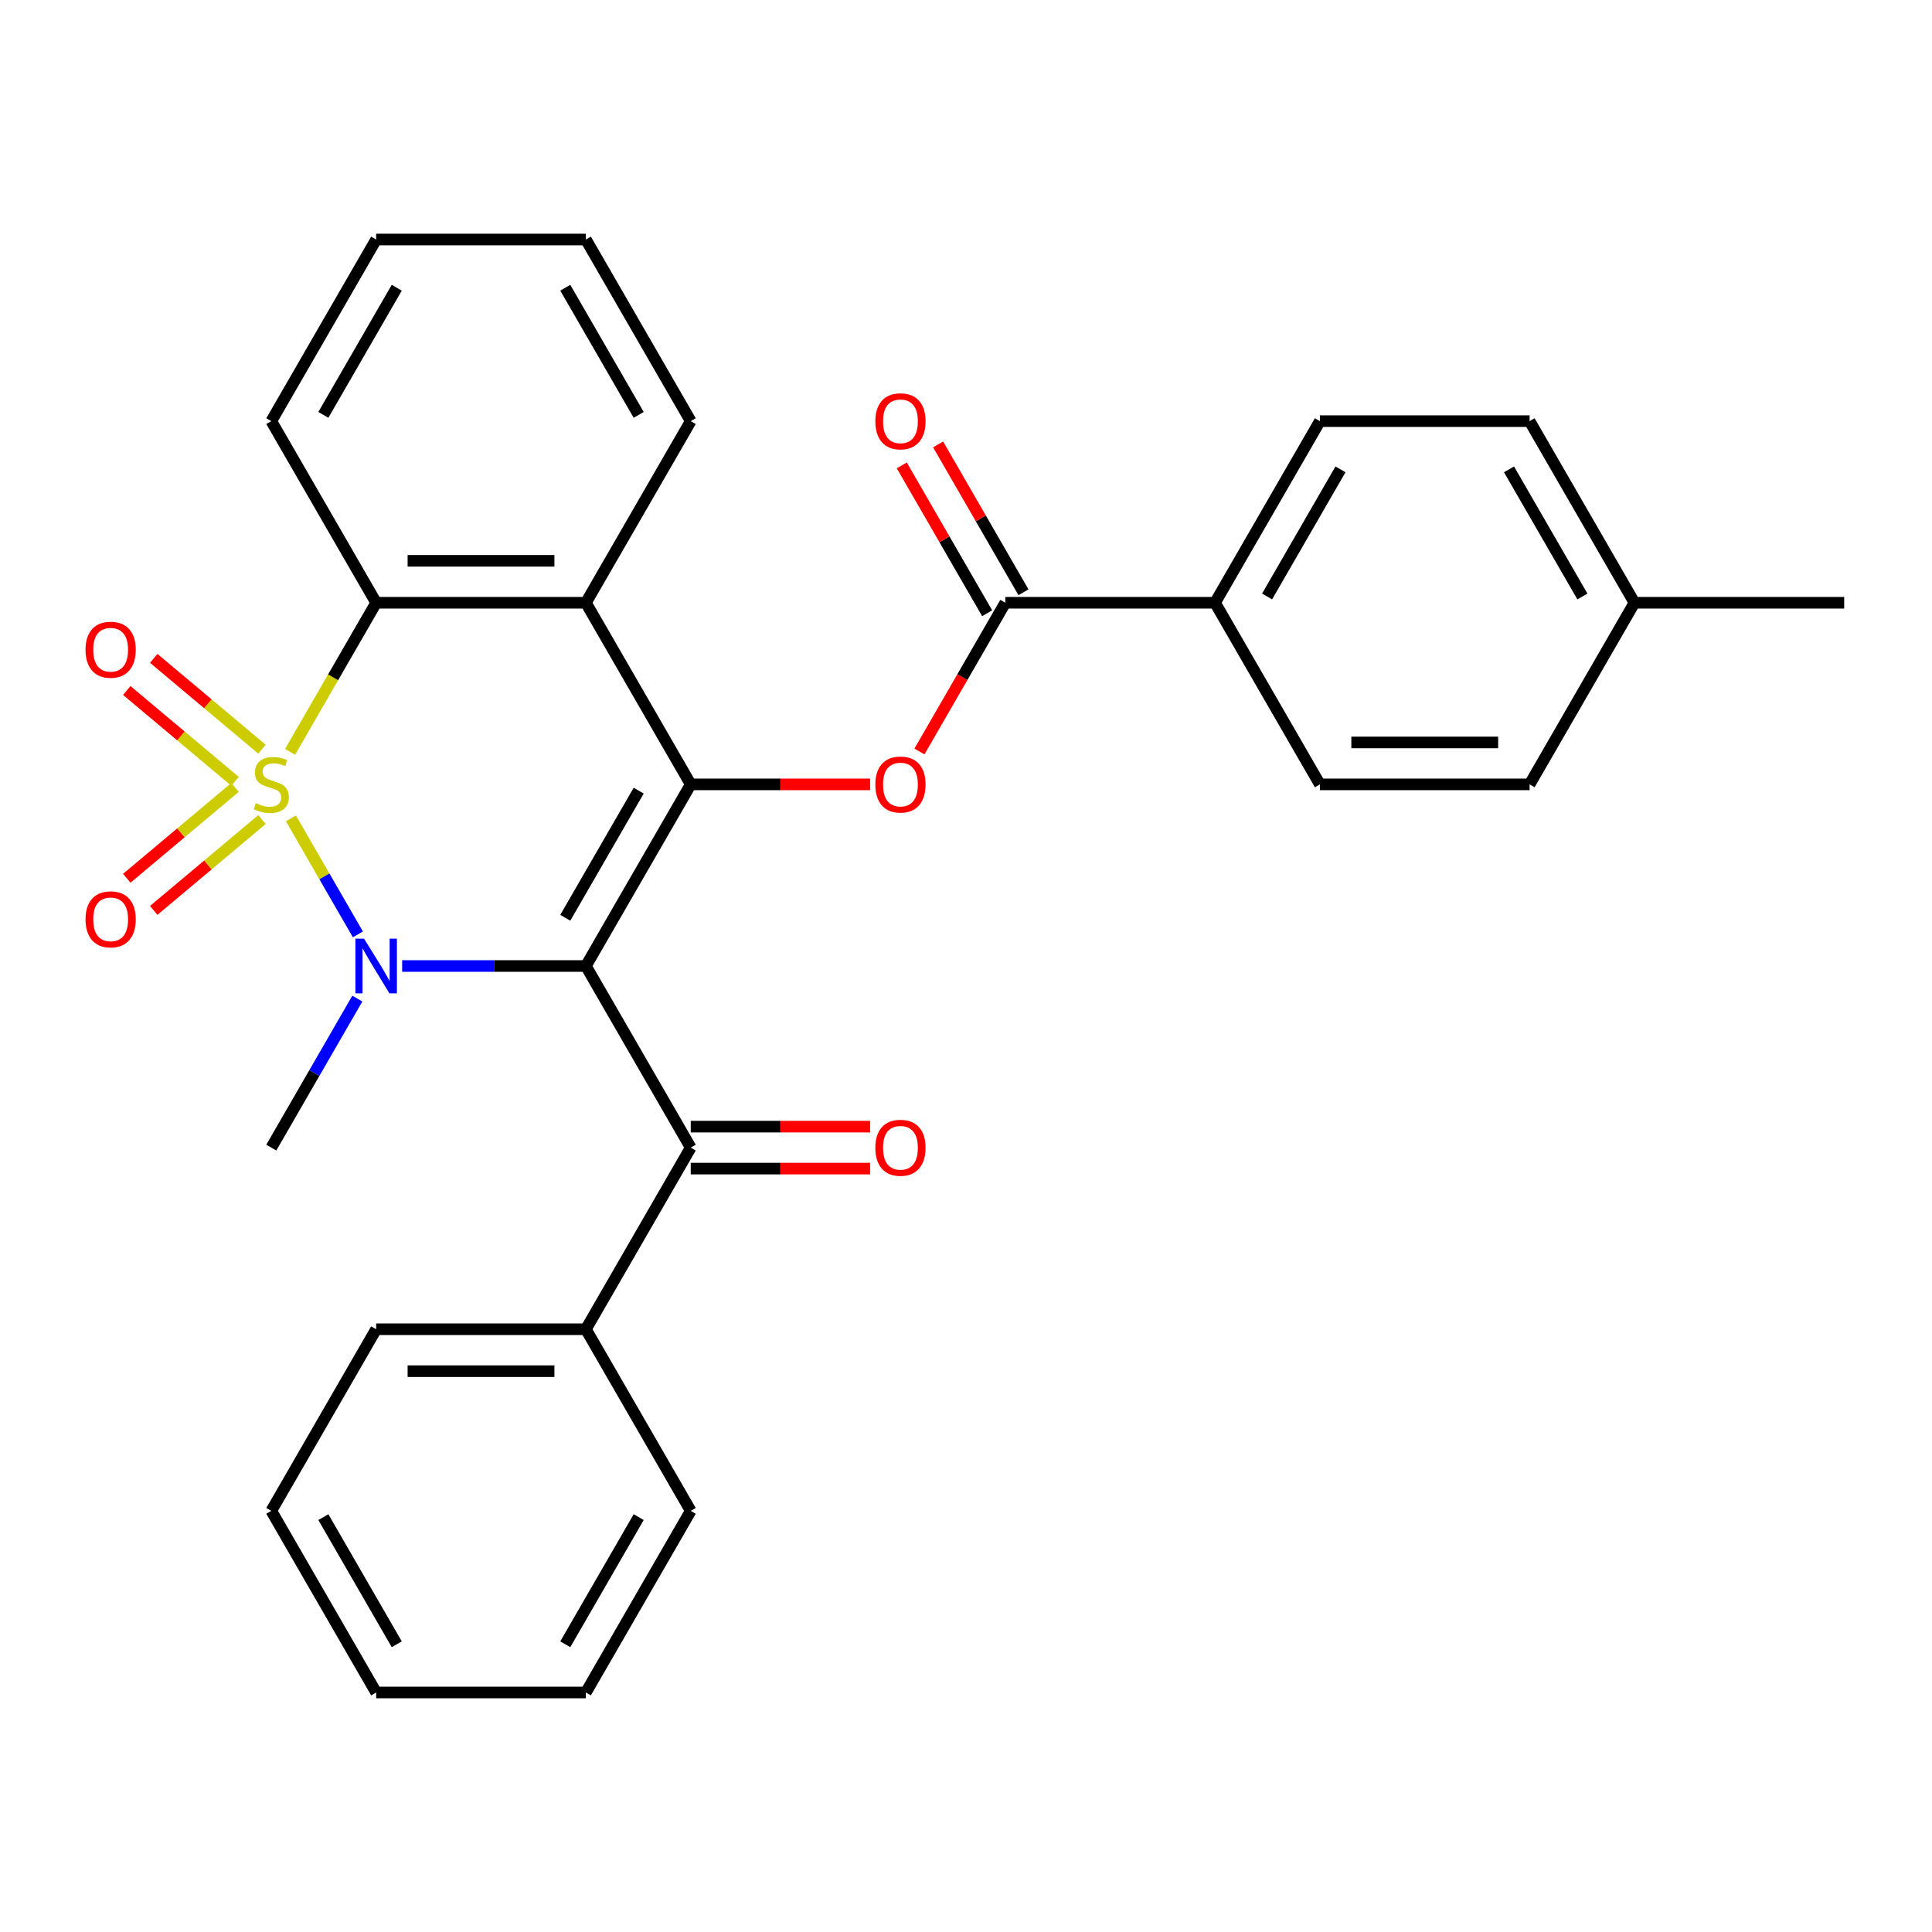 <?xml version='1.0' encoding='iso-8859-1'?>
<svg version='1.1' baseProfile='full'
              xmlns='http://www.w3.org/2000/svg'
                      xmlns:rdkit='http://www.rdkit.org/xml'
                      xmlns:xlink='http://www.w3.org/1999/xlink'
                  xml:space='preserve'
width='1000px' height='1000px' viewBox='0 0 1000 1000'>
<!-- END OF HEADER -->
<rect style='opacity:1.0;fill:#FFFFFF;stroke:none' width='1000' height='1000' x='0' y='0'> </rect>
<path class='bond-1' d='M 150.582,423.587 L 167.916,453.611' style='fill:none;fill-rule:evenodd;stroke:#CCCC00;stroke-width:6px;stroke-linecap:butt;stroke-linejoin:miter;stroke-opacity:1' />
<path class='bond-1' d='M 167.916,453.611 L 185.25,483.634' style='fill:none;fill-rule:evenodd;stroke:#0000FF;stroke-width:6px;stroke-linecap:butt;stroke-linejoin:miter;stroke-opacity:1' />
<path class='bond-3' d='M 150.143,389.16 L 172.421,350.573' style='fill:none;fill-rule:evenodd;stroke:#CCCC00;stroke-width:6px;stroke-linecap:butt;stroke-linejoin:miter;stroke-opacity:1' />
<path class='bond-3' d='M 172.421,350.573 L 194.699,311.987' style='fill:none;fill-rule:evenodd;stroke:#000000;stroke-width:6px;stroke-linecap:butt;stroke-linejoin:miter;stroke-opacity:1' />
<path class='bond-8' d='M 135.608,387.782 L 107.593,364.274' style='fill:none;fill-rule:evenodd;stroke:#CCCC00;stroke-width:6px;stroke-linecap:butt;stroke-linejoin:miter;stroke-opacity:1' />
<path class='bond-8' d='M 107.593,364.274 L 79.577,340.766' style='fill:none;fill-rule:evenodd;stroke:#FF0000;stroke-width:6px;stroke-linecap:butt;stroke-linejoin:miter;stroke-opacity:1' />
<path class='bond-8' d='M 121.653,404.413 L 93.638,380.905' style='fill:none;fill-rule:evenodd;stroke:#CCCC00;stroke-width:6px;stroke-linecap:butt;stroke-linejoin:miter;stroke-opacity:1' />
<path class='bond-8' d='M 93.638,380.905 L 65.622,357.397' style='fill:none;fill-rule:evenodd;stroke:#FF0000;stroke-width:6px;stroke-linecap:butt;stroke-linejoin:miter;stroke-opacity:1' />
<path class='bond-9' d='M 121.653,407.574 L 93.638,431.082' style='fill:none;fill-rule:evenodd;stroke:#CCCC00;stroke-width:6px;stroke-linecap:butt;stroke-linejoin:miter;stroke-opacity:1' />
<path class='bond-9' d='M 93.638,431.082 L 65.622,454.59' style='fill:none;fill-rule:evenodd;stroke:#FF0000;stroke-width:6px;stroke-linecap:butt;stroke-linejoin:miter;stroke-opacity:1' />
<path class='bond-9' d='M 135.608,424.205 L 107.593,447.713' style='fill:none;fill-rule:evenodd;stroke:#CCCC00;stroke-width:6px;stroke-linecap:butt;stroke-linejoin:miter;stroke-opacity:1' />
<path class='bond-9' d='M 107.593,447.713 L 79.577,471.221' style='fill:none;fill-rule:evenodd;stroke:#FF0000;stroke-width:6px;stroke-linecap:butt;stroke-linejoin:miter;stroke-opacity:1' />
<path class='bond-0' d='M 303.249,500 L 255.701,500' style='fill:none;fill-rule:evenodd;stroke:#000000;stroke-width:6px;stroke-linecap:butt;stroke-linejoin:miter;stroke-opacity:1' />
<path class='bond-0' d='M 255.701,500 L 208.153,500' style='fill:none;fill-rule:evenodd;stroke:#0000FF;stroke-width:6px;stroke-linecap:butt;stroke-linejoin:miter;stroke-opacity:1' />
<path class='bond-6' d='M 303.249,500 L 357.523,594.007' style='fill:none;fill-rule:evenodd;stroke:#000000;stroke-width:6px;stroke-linecap:butt;stroke-linejoin:miter;stroke-opacity:1' />
<path class='bond-30' d='M 303.249,500 L 357.523,405.993' style='fill:none;fill-rule:evenodd;stroke:#000000;stroke-width:6px;stroke-linecap:butt;stroke-linejoin:miter;stroke-opacity:1' />
<path class='bond-30' d='M 292.589,475.044 L 330.581,409.239' style='fill:none;fill-rule:evenodd;stroke:#000000;stroke-width:6px;stroke-linecap:butt;stroke-linejoin:miter;stroke-opacity:1' />
<path class='bond-14' d='M 184.957,516.874 L 162.691,555.44' style='fill:none;fill-rule:evenodd;stroke:#0000FF;stroke-width:6px;stroke-linecap:butt;stroke-linejoin:miter;stroke-opacity:1' />
<path class='bond-14' d='M 162.691,555.44 L 140.424,594.007' style='fill:none;fill-rule:evenodd;stroke:#000000;stroke-width:6px;stroke-linecap:butt;stroke-linejoin:miter;stroke-opacity:1' />
<path class='bond-2' d='M 357.523,405.993 L 303.249,311.987' style='fill:none;fill-rule:evenodd;stroke:#000000;stroke-width:6px;stroke-linecap:butt;stroke-linejoin:miter;stroke-opacity:1' />
<path class='bond-5' d='M 357.523,405.993 L 403.941,405.993' style='fill:none;fill-rule:evenodd;stroke:#000000;stroke-width:6px;stroke-linecap:butt;stroke-linejoin:miter;stroke-opacity:1' />
<path class='bond-5' d='M 403.941,405.993 L 450.359,405.993' style='fill:none;fill-rule:evenodd;stroke:#FF0000;stroke-width:6px;stroke-linecap:butt;stroke-linejoin:miter;stroke-opacity:1' />
<path class='bond-4' d='M 194.699,311.987 L 303.249,311.987' style='fill:none;fill-rule:evenodd;stroke:#000000;stroke-width:6px;stroke-linecap:butt;stroke-linejoin:miter;stroke-opacity:1' />
<path class='bond-4' d='M 210.982,290.277 L 286.966,290.277' style='fill:none;fill-rule:evenodd;stroke:#000000;stroke-width:6px;stroke-linecap:butt;stroke-linejoin:miter;stroke-opacity:1' />
<path class='bond-21' d='M 194.699,311.987 L 140.424,217.98' style='fill:none;fill-rule:evenodd;stroke:#000000;stroke-width:6px;stroke-linecap:butt;stroke-linejoin:miter;stroke-opacity:1' />
<path class='bond-17' d='M 303.249,311.987 L 357.523,217.98' style='fill:none;fill-rule:evenodd;stroke:#000000;stroke-width:6px;stroke-linecap:butt;stroke-linejoin:miter;stroke-opacity:1' />
<path class='bond-7' d='M 475.907,388.96 L 498.127,350.473' style='fill:none;fill-rule:evenodd;stroke:#FF0000;stroke-width:6px;stroke-linecap:butt;stroke-linejoin:miter;stroke-opacity:1' />
<path class='bond-7' d='M 498.127,350.473 L 520.348,311.987' style='fill:none;fill-rule:evenodd;stroke:#000000;stroke-width:6px;stroke-linecap:butt;stroke-linejoin:miter;stroke-opacity:1' />
<path class='bond-11' d='M 357.523,604.862 L 403.941,604.862' style='fill:none;fill-rule:evenodd;stroke:#000000;stroke-width:6px;stroke-linecap:butt;stroke-linejoin:miter;stroke-opacity:1' />
<path class='bond-11' d='M 403.941,604.862 L 450.359,604.862' style='fill:none;fill-rule:evenodd;stroke:#FF0000;stroke-width:6px;stroke-linecap:butt;stroke-linejoin:miter;stroke-opacity:1' />
<path class='bond-11' d='M 357.523,583.152 L 403.941,583.152' style='fill:none;fill-rule:evenodd;stroke:#000000;stroke-width:6px;stroke-linecap:butt;stroke-linejoin:miter;stroke-opacity:1' />
<path class='bond-11' d='M 403.941,583.152 L 450.359,583.152' style='fill:none;fill-rule:evenodd;stroke:#FF0000;stroke-width:6px;stroke-linecap:butt;stroke-linejoin:miter;stroke-opacity:1' />
<path class='bond-13' d='M 357.523,594.007 L 303.249,688.013' style='fill:none;fill-rule:evenodd;stroke:#000000;stroke-width:6px;stroke-linecap:butt;stroke-linejoin:miter;stroke-opacity:1' />
<path class='bond-10' d='M 520.348,311.987 L 628.897,311.987' style='fill:none;fill-rule:evenodd;stroke:#000000;stroke-width:6px;stroke-linecap:butt;stroke-linejoin:miter;stroke-opacity:1' />
<path class='bond-12' d='M 529.748,306.559 L 507.655,268.293' style='fill:none;fill-rule:evenodd;stroke:#000000;stroke-width:6px;stroke-linecap:butt;stroke-linejoin:miter;stroke-opacity:1' />
<path class='bond-12' d='M 507.655,268.293 L 485.562,230.026' style='fill:none;fill-rule:evenodd;stroke:#FF0000;stroke-width:6px;stroke-linecap:butt;stroke-linejoin:miter;stroke-opacity:1' />
<path class='bond-12' d='M 510.947,317.414 L 488.854,279.148' style='fill:none;fill-rule:evenodd;stroke:#000000;stroke-width:6px;stroke-linecap:butt;stroke-linejoin:miter;stroke-opacity:1' />
<path class='bond-12' d='M 488.854,279.148 L 466.761,240.881' style='fill:none;fill-rule:evenodd;stroke:#FF0000;stroke-width:6px;stroke-linecap:butt;stroke-linejoin:miter;stroke-opacity:1' />
<path class='bond-15' d='M 628.897,311.987 L 683.172,217.98' style='fill:none;fill-rule:evenodd;stroke:#000000;stroke-width:6px;stroke-linecap:butt;stroke-linejoin:miter;stroke-opacity:1' />
<path class='bond-15' d='M 655.84,308.741 L 693.832,242.936' style='fill:none;fill-rule:evenodd;stroke:#000000;stroke-width:6px;stroke-linecap:butt;stroke-linejoin:miter;stroke-opacity:1' />
<path class='bond-16' d='M 628.897,311.987 L 683.172,405.993' style='fill:none;fill-rule:evenodd;stroke:#000000;stroke-width:6px;stroke-linecap:butt;stroke-linejoin:miter;stroke-opacity:1' />
<path class='bond-22' d='M 303.249,688.013 L 194.699,688.013' style='fill:none;fill-rule:evenodd;stroke:#000000;stroke-width:6px;stroke-linecap:butt;stroke-linejoin:miter;stroke-opacity:1' />
<path class='bond-22' d='M 286.966,709.723 L 210.982,709.723' style='fill:none;fill-rule:evenodd;stroke:#000000;stroke-width:6px;stroke-linecap:butt;stroke-linejoin:miter;stroke-opacity:1' />
<path class='bond-23' d='M 303.249,688.013 L 357.523,782.02' style='fill:none;fill-rule:evenodd;stroke:#000000;stroke-width:6px;stroke-linecap:butt;stroke-linejoin:miter;stroke-opacity:1' />
<path class='bond-18' d='M 683.172,217.98 L 791.721,217.98' style='fill:none;fill-rule:evenodd;stroke:#000000;stroke-width:6px;stroke-linecap:butt;stroke-linejoin:miter;stroke-opacity:1' />
<path class='bond-19' d='M 683.172,405.993 L 791.721,405.993' style='fill:none;fill-rule:evenodd;stroke:#000000;stroke-width:6px;stroke-linecap:butt;stroke-linejoin:miter;stroke-opacity:1' />
<path class='bond-19' d='M 699.454,384.284 L 775.439,384.284' style='fill:none;fill-rule:evenodd;stroke:#000000;stroke-width:6px;stroke-linecap:butt;stroke-linejoin:miter;stroke-opacity:1' />
<path class='bond-31' d='M 357.523,217.98 L 303.249,123.974' style='fill:none;fill-rule:evenodd;stroke:#000000;stroke-width:6px;stroke-linecap:butt;stroke-linejoin:miter;stroke-opacity:1' />
<path class='bond-31' d='M 330.581,214.734 L 292.589,148.93' style='fill:none;fill-rule:evenodd;stroke:#000000;stroke-width:6px;stroke-linecap:butt;stroke-linejoin:miter;stroke-opacity:1' />
<path class='bond-33' d='M 791.721,217.98 L 845.996,311.987' style='fill:none;fill-rule:evenodd;stroke:#000000;stroke-width:6px;stroke-linecap:butt;stroke-linejoin:miter;stroke-opacity:1' />
<path class='bond-33' d='M 781.061,242.936 L 819.053,308.741' style='fill:none;fill-rule:evenodd;stroke:#000000;stroke-width:6px;stroke-linecap:butt;stroke-linejoin:miter;stroke-opacity:1' />
<path class='bond-20' d='M 791.721,405.993 L 845.996,311.987' style='fill:none;fill-rule:evenodd;stroke:#000000;stroke-width:6px;stroke-linecap:butt;stroke-linejoin:miter;stroke-opacity:1' />
<path class='bond-24' d='M 845.996,311.987 L 954.545,311.987' style='fill:none;fill-rule:evenodd;stroke:#000000;stroke-width:6px;stroke-linecap:butt;stroke-linejoin:miter;stroke-opacity:1' />
<path class='bond-26' d='M 140.424,217.98 L 194.699,123.974' style='fill:none;fill-rule:evenodd;stroke:#000000;stroke-width:6px;stroke-linecap:butt;stroke-linejoin:miter;stroke-opacity:1' />
<path class='bond-26' d='M 167.367,214.734 L 205.359,148.93' style='fill:none;fill-rule:evenodd;stroke:#000000;stroke-width:6px;stroke-linecap:butt;stroke-linejoin:miter;stroke-opacity:1' />
<path class='bond-28' d='M 194.699,688.013 L 140.424,782.02' style='fill:none;fill-rule:evenodd;stroke:#000000;stroke-width:6px;stroke-linecap:butt;stroke-linejoin:miter;stroke-opacity:1' />
<path class='bond-27' d='M 357.523,782.02 L 303.249,876.026' style='fill:none;fill-rule:evenodd;stroke:#000000;stroke-width:6px;stroke-linecap:butt;stroke-linejoin:miter;stroke-opacity:1' />
<path class='bond-27' d='M 330.581,785.266 L 292.589,851.07' style='fill:none;fill-rule:evenodd;stroke:#000000;stroke-width:6px;stroke-linecap:butt;stroke-linejoin:miter;stroke-opacity:1' />
<path class='bond-25' d='M 303.249,123.974 L 194.699,123.974' style='fill:none;fill-rule:evenodd;stroke:#000000;stroke-width:6px;stroke-linecap:butt;stroke-linejoin:miter;stroke-opacity:1' />
<path class='bond-29' d='M 303.249,876.026 L 194.699,876.026' style='fill:none;fill-rule:evenodd;stroke:#000000;stroke-width:6px;stroke-linecap:butt;stroke-linejoin:miter;stroke-opacity:1' />
<path class='bond-32' d='M 140.424,782.02 L 194.699,876.026' style='fill:none;fill-rule:evenodd;stroke:#000000;stroke-width:6px;stroke-linecap:butt;stroke-linejoin:miter;stroke-opacity:1' />
<path class='bond-32' d='M 167.367,785.266 L 205.359,851.07' style='fill:none;fill-rule:evenodd;stroke:#000000;stroke-width:6px;stroke-linecap:butt;stroke-linejoin:miter;stroke-opacity:1' />
<path  class='atom-0' d='M 132.424 415.713
Q 132.744 415.833, 134.064 416.393
Q 135.384 416.953, 136.824 417.313
Q 138.304 417.633, 139.744 417.633
Q 142.424 417.633, 143.984 416.353
Q 145.544 415.033, 145.544 412.753
Q 145.544 411.193, 144.744 410.233
Q 143.984 409.273, 142.784 408.753
Q 141.584 408.233, 139.584 407.633
Q 137.064 406.873, 135.544 406.153
Q 134.064 405.433, 132.984 403.913
Q 131.944 402.393, 131.944 399.833
Q 131.944 396.273, 134.344 394.073
Q 136.784 391.873, 141.584 391.873
Q 144.864 391.873, 148.584 393.433
L 147.664 396.513
Q 144.264 395.113, 141.704 395.113
Q 138.944 395.113, 137.424 396.273
Q 135.904 397.393, 135.944 399.353
Q 135.944 400.873, 136.704 401.793
Q 137.504 402.713, 138.624 403.233
Q 139.784 403.753, 141.704 404.353
Q 144.264 405.153, 145.784 405.953
Q 147.304 406.753, 148.384 408.393
Q 149.504 409.993, 149.504 412.753
Q 149.504 416.673, 146.864 418.793
Q 144.264 420.873, 139.904 420.873
Q 137.384 420.873, 135.464 420.313
Q 133.584 419.793, 131.344 418.873
L 132.424 415.713
' fill='#CCCC00'/>
<path  class='atom-2' d='M 188.439 485.84
L 197.719 500.84
Q 198.639 502.32, 200.119 505
Q 201.599 507.68, 201.679 507.84
L 201.679 485.84
L 205.439 485.84
L 205.439 514.16
L 201.559 514.16
L 191.599 497.76
Q 190.439 495.84, 189.199 493.64
Q 187.999 491.44, 187.639 490.76
L 187.639 514.16
L 183.959 514.16
L 183.959 485.84
L 188.439 485.84
' fill='#0000FF'/>
<path  class='atom-6' d='M 453.073 406.073
Q 453.073 399.273, 456.433 395.473
Q 459.793 391.673, 466.073 391.673
Q 472.353 391.673, 475.713 395.473
Q 479.073 399.273, 479.073 406.073
Q 479.073 412.953, 475.673 416.873
Q 472.273 420.753, 466.073 420.753
Q 459.833 420.753, 456.433 416.873
Q 453.073 412.993, 453.073 406.073
M 466.073 417.553
Q 470.393 417.553, 472.713 414.673
Q 475.073 411.753, 475.073 406.073
Q 475.073 400.513, 472.713 397.713
Q 470.393 394.873, 466.073 394.873
Q 461.753 394.873, 459.393 397.673
Q 457.073 400.473, 457.073 406.073
Q 457.073 411.793, 459.393 414.673
Q 461.753 417.553, 466.073 417.553
' fill='#FF0000'/>
<path  class='atom-9' d='M 44.271 336.299
Q 44.271 329.499, 47.631 325.699
Q 50.991 321.899, 57.271 321.899
Q 63.551 321.899, 66.911 325.699
Q 70.271 329.499, 70.271 336.299
Q 70.271 343.179, 66.871 347.099
Q 63.471 350.979, 57.271 350.979
Q 51.031 350.979, 47.631 347.099
Q 44.271 343.219, 44.271 336.299
M 57.271 347.779
Q 61.591 347.779, 63.911 344.899
Q 66.271 341.979, 66.271 336.299
Q 66.271 330.739, 63.911 327.939
Q 61.591 325.099, 57.271 325.099
Q 52.951 325.099, 50.591 327.899
Q 48.271 330.699, 48.271 336.299
Q 48.271 342.019, 50.591 344.899
Q 52.951 347.779, 57.271 347.779
' fill='#FF0000'/>
<path  class='atom-10' d='M 44.271 475.848
Q 44.271 469.048, 47.631 465.248
Q 50.991 461.448, 57.271 461.448
Q 63.551 461.448, 66.911 465.248
Q 70.271 469.048, 70.271 475.848
Q 70.271 482.728, 66.871 486.648
Q 63.471 490.528, 57.271 490.528
Q 51.031 490.528, 47.631 486.648
Q 44.271 482.768, 44.271 475.848
M 57.271 487.328
Q 61.591 487.328, 63.911 484.448
Q 66.271 481.528, 66.271 475.848
Q 66.271 470.288, 63.911 467.488
Q 61.591 464.648, 57.271 464.648
Q 52.951 464.648, 50.591 467.448
Q 48.271 470.248, 48.271 475.848
Q 48.271 481.568, 50.591 484.448
Q 52.951 487.328, 57.271 487.328
' fill='#FF0000'/>
<path  class='atom-12' d='M 453.073 594.087
Q 453.073 587.287, 456.433 583.487
Q 459.793 579.687, 466.073 579.687
Q 472.353 579.687, 475.713 583.487
Q 479.073 587.287, 479.073 594.087
Q 479.073 600.967, 475.673 604.887
Q 472.273 608.767, 466.073 608.767
Q 459.833 608.767, 456.433 604.887
Q 453.073 601.007, 453.073 594.087
M 466.073 605.567
Q 470.393 605.567, 472.713 602.687
Q 475.073 599.767, 475.073 594.087
Q 475.073 588.527, 472.713 585.727
Q 470.393 582.887, 466.073 582.887
Q 461.753 582.887, 459.393 585.687
Q 457.073 588.487, 457.073 594.087
Q 457.073 599.807, 459.393 602.687
Q 461.753 605.567, 466.073 605.567
' fill='#FF0000'/>
<path  class='atom-13' d='M 453.073 218.06
Q 453.073 211.26, 456.433 207.46
Q 459.793 203.66, 466.073 203.66
Q 472.353 203.66, 475.713 207.46
Q 479.073 211.26, 479.073 218.06
Q 479.073 224.94, 475.673 228.86
Q 472.273 232.74, 466.073 232.74
Q 459.833 232.74, 456.433 228.86
Q 453.073 224.98, 453.073 218.06
M 466.073 229.54
Q 470.393 229.54, 472.713 226.66
Q 475.073 223.74, 475.073 218.06
Q 475.073 212.5, 472.713 209.7
Q 470.393 206.86, 466.073 206.86
Q 461.753 206.86, 459.393 209.66
Q 457.073 212.46, 457.073 218.06
Q 457.073 223.78, 459.393 226.66
Q 461.753 229.54, 466.073 229.54
' fill='#FF0000'/>
</svg>

